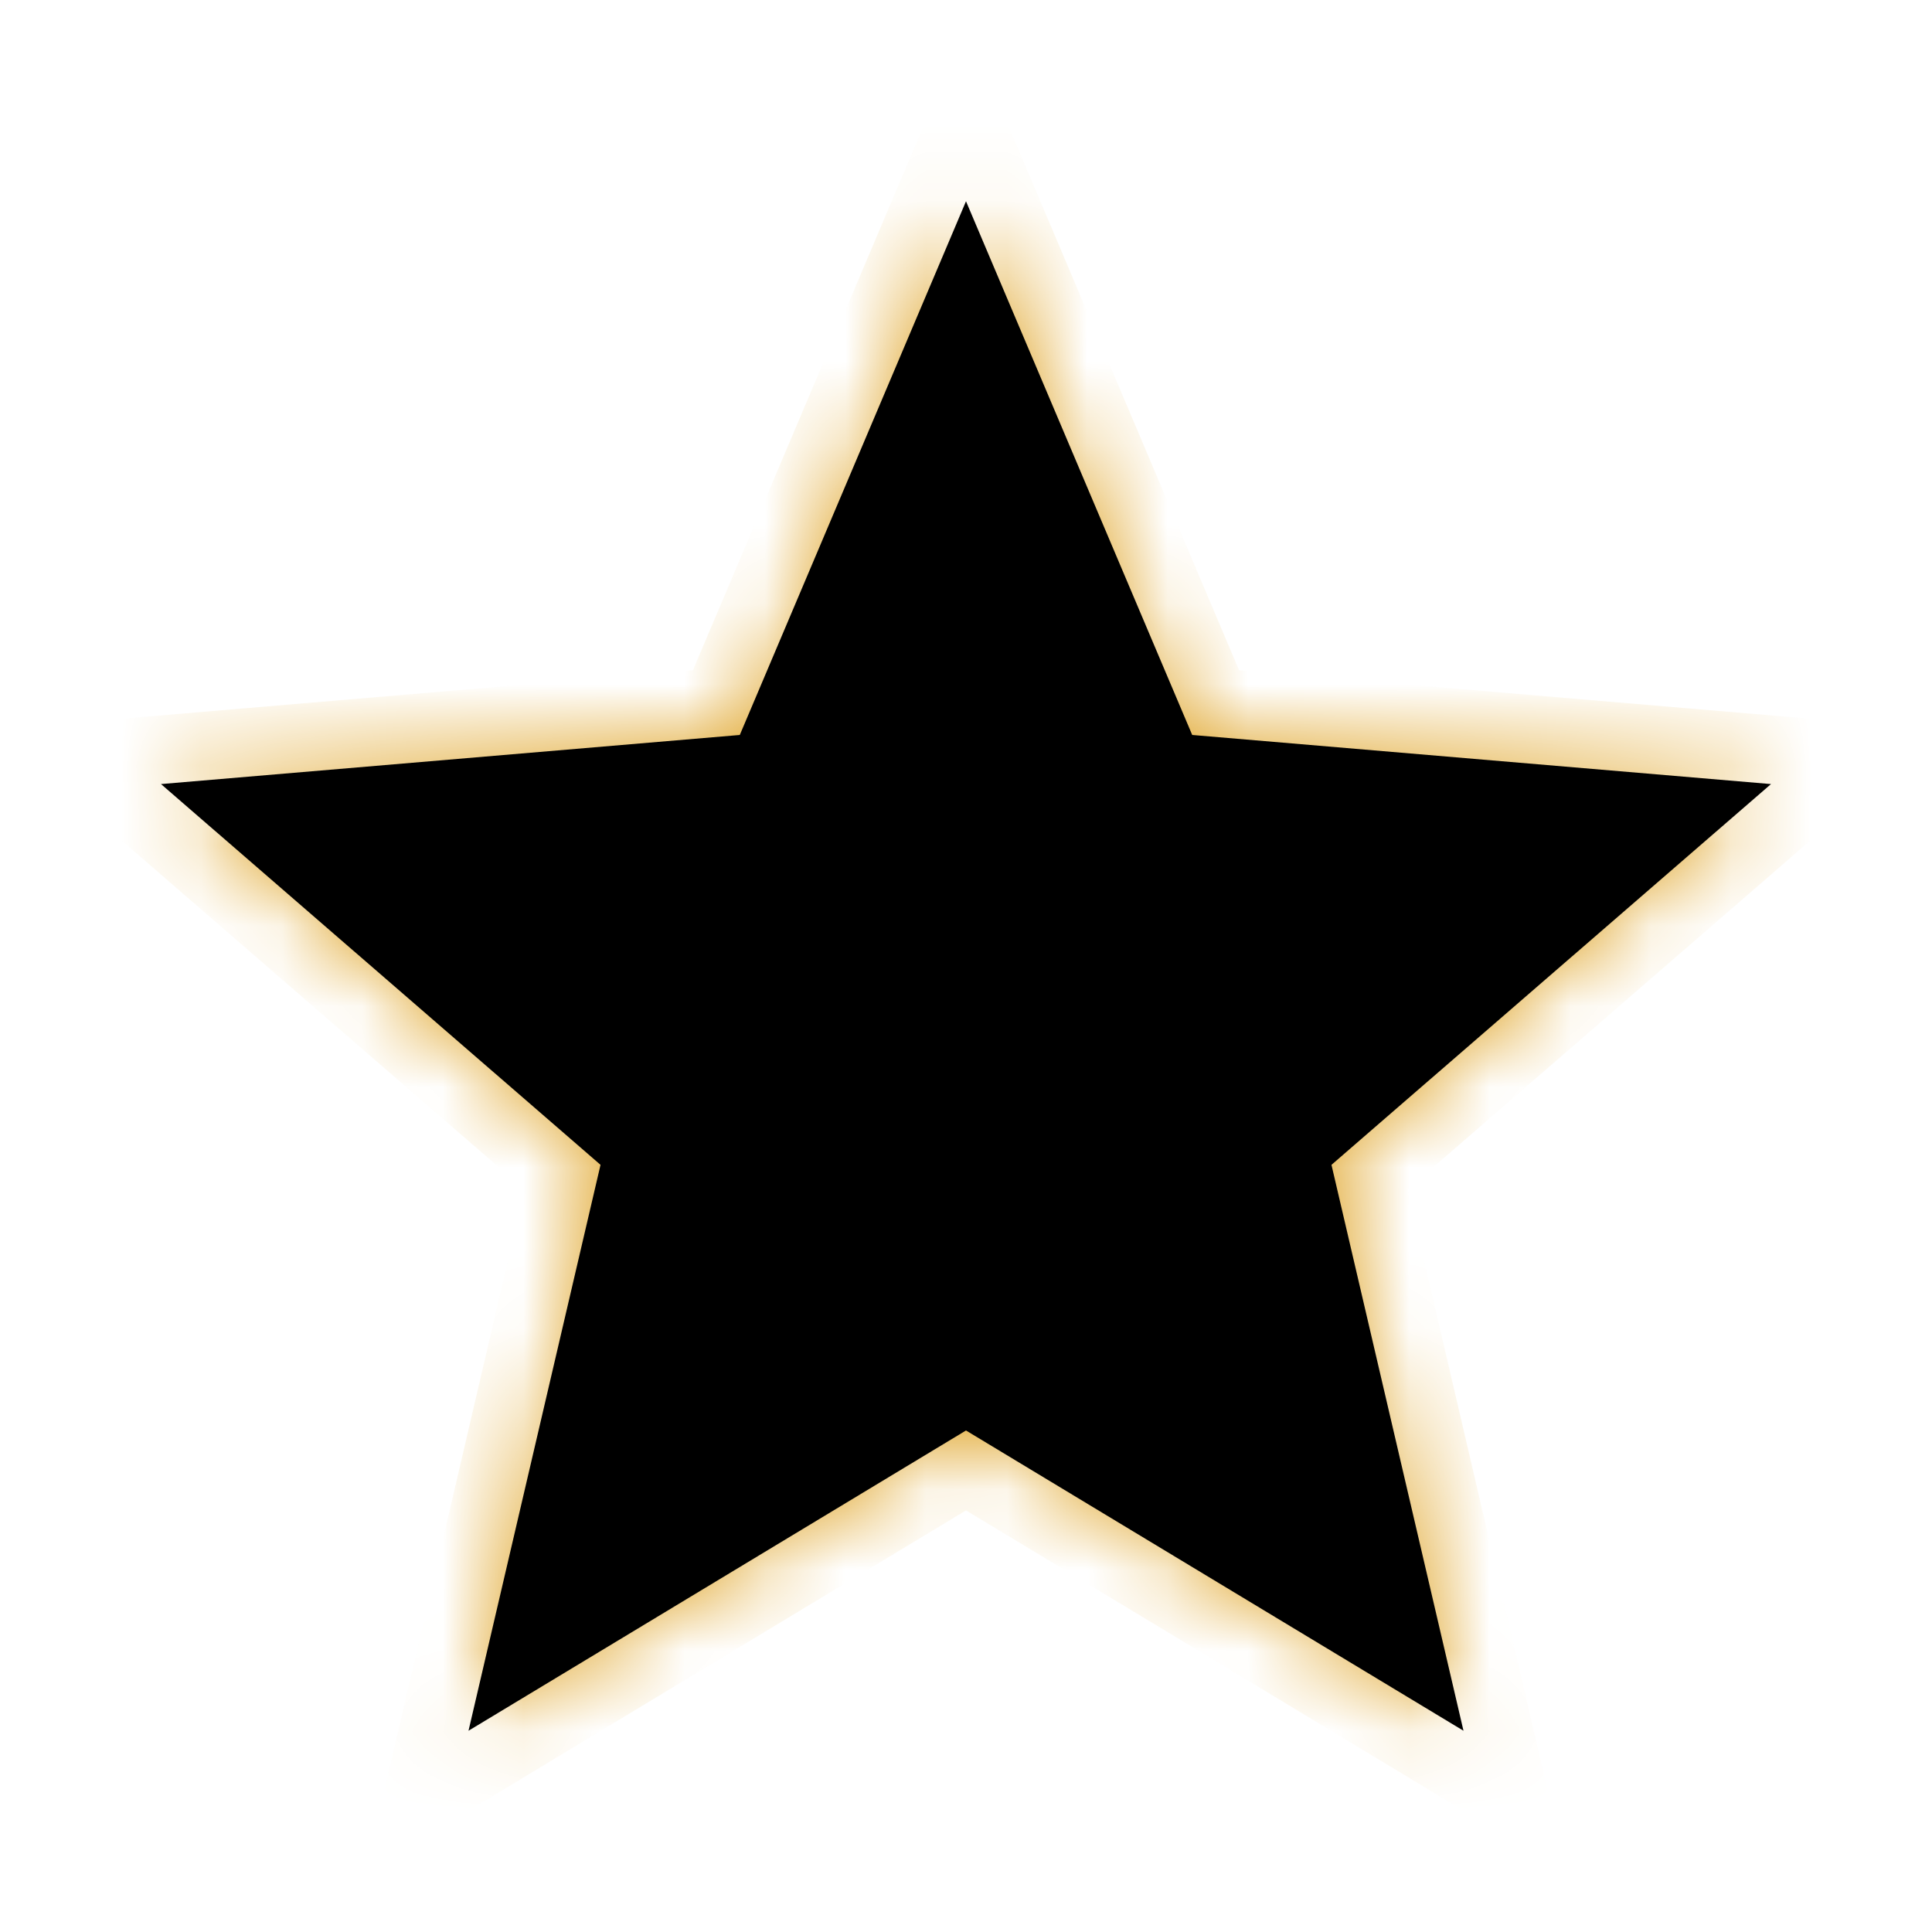 <svg viewBox="0 0 24 24" fill="none" xmlns="http://www.w3.org/2000/svg"><g mask="url(#a)"><path d="m12 17.77 6.18 3.73-1.64-7.03L22 9.74l-7.19-.61L12 2.5 9.19 9.13 2 9.74l5.46 4.73-1.64 7.03L12 17.77Z" fill="#E0A529"/><path d="m12 17.77 6.18 3.73-1.64-7.03L22 9.74l-7.19-.61L12 2.5 9.19 9.13 2 9.74l5.46 4.73-1.64 7.03L12 17.77Z" stroke="#E0A529" stroke-width="1.7"/></g><mask id="a" style="mask-type:alpha" maskUnits="userSpaceOnUse" x="0" y="0" width="24" height="24"><path d="m12 17.77 6.18 3.73-1.64-7.03L22 9.74l-7.19-.61L12 2.5 9.19 9.13 2 9.74l5.46 4.73-1.64 7.03L12 17.77Z" fill="#000"/></mask></svg>